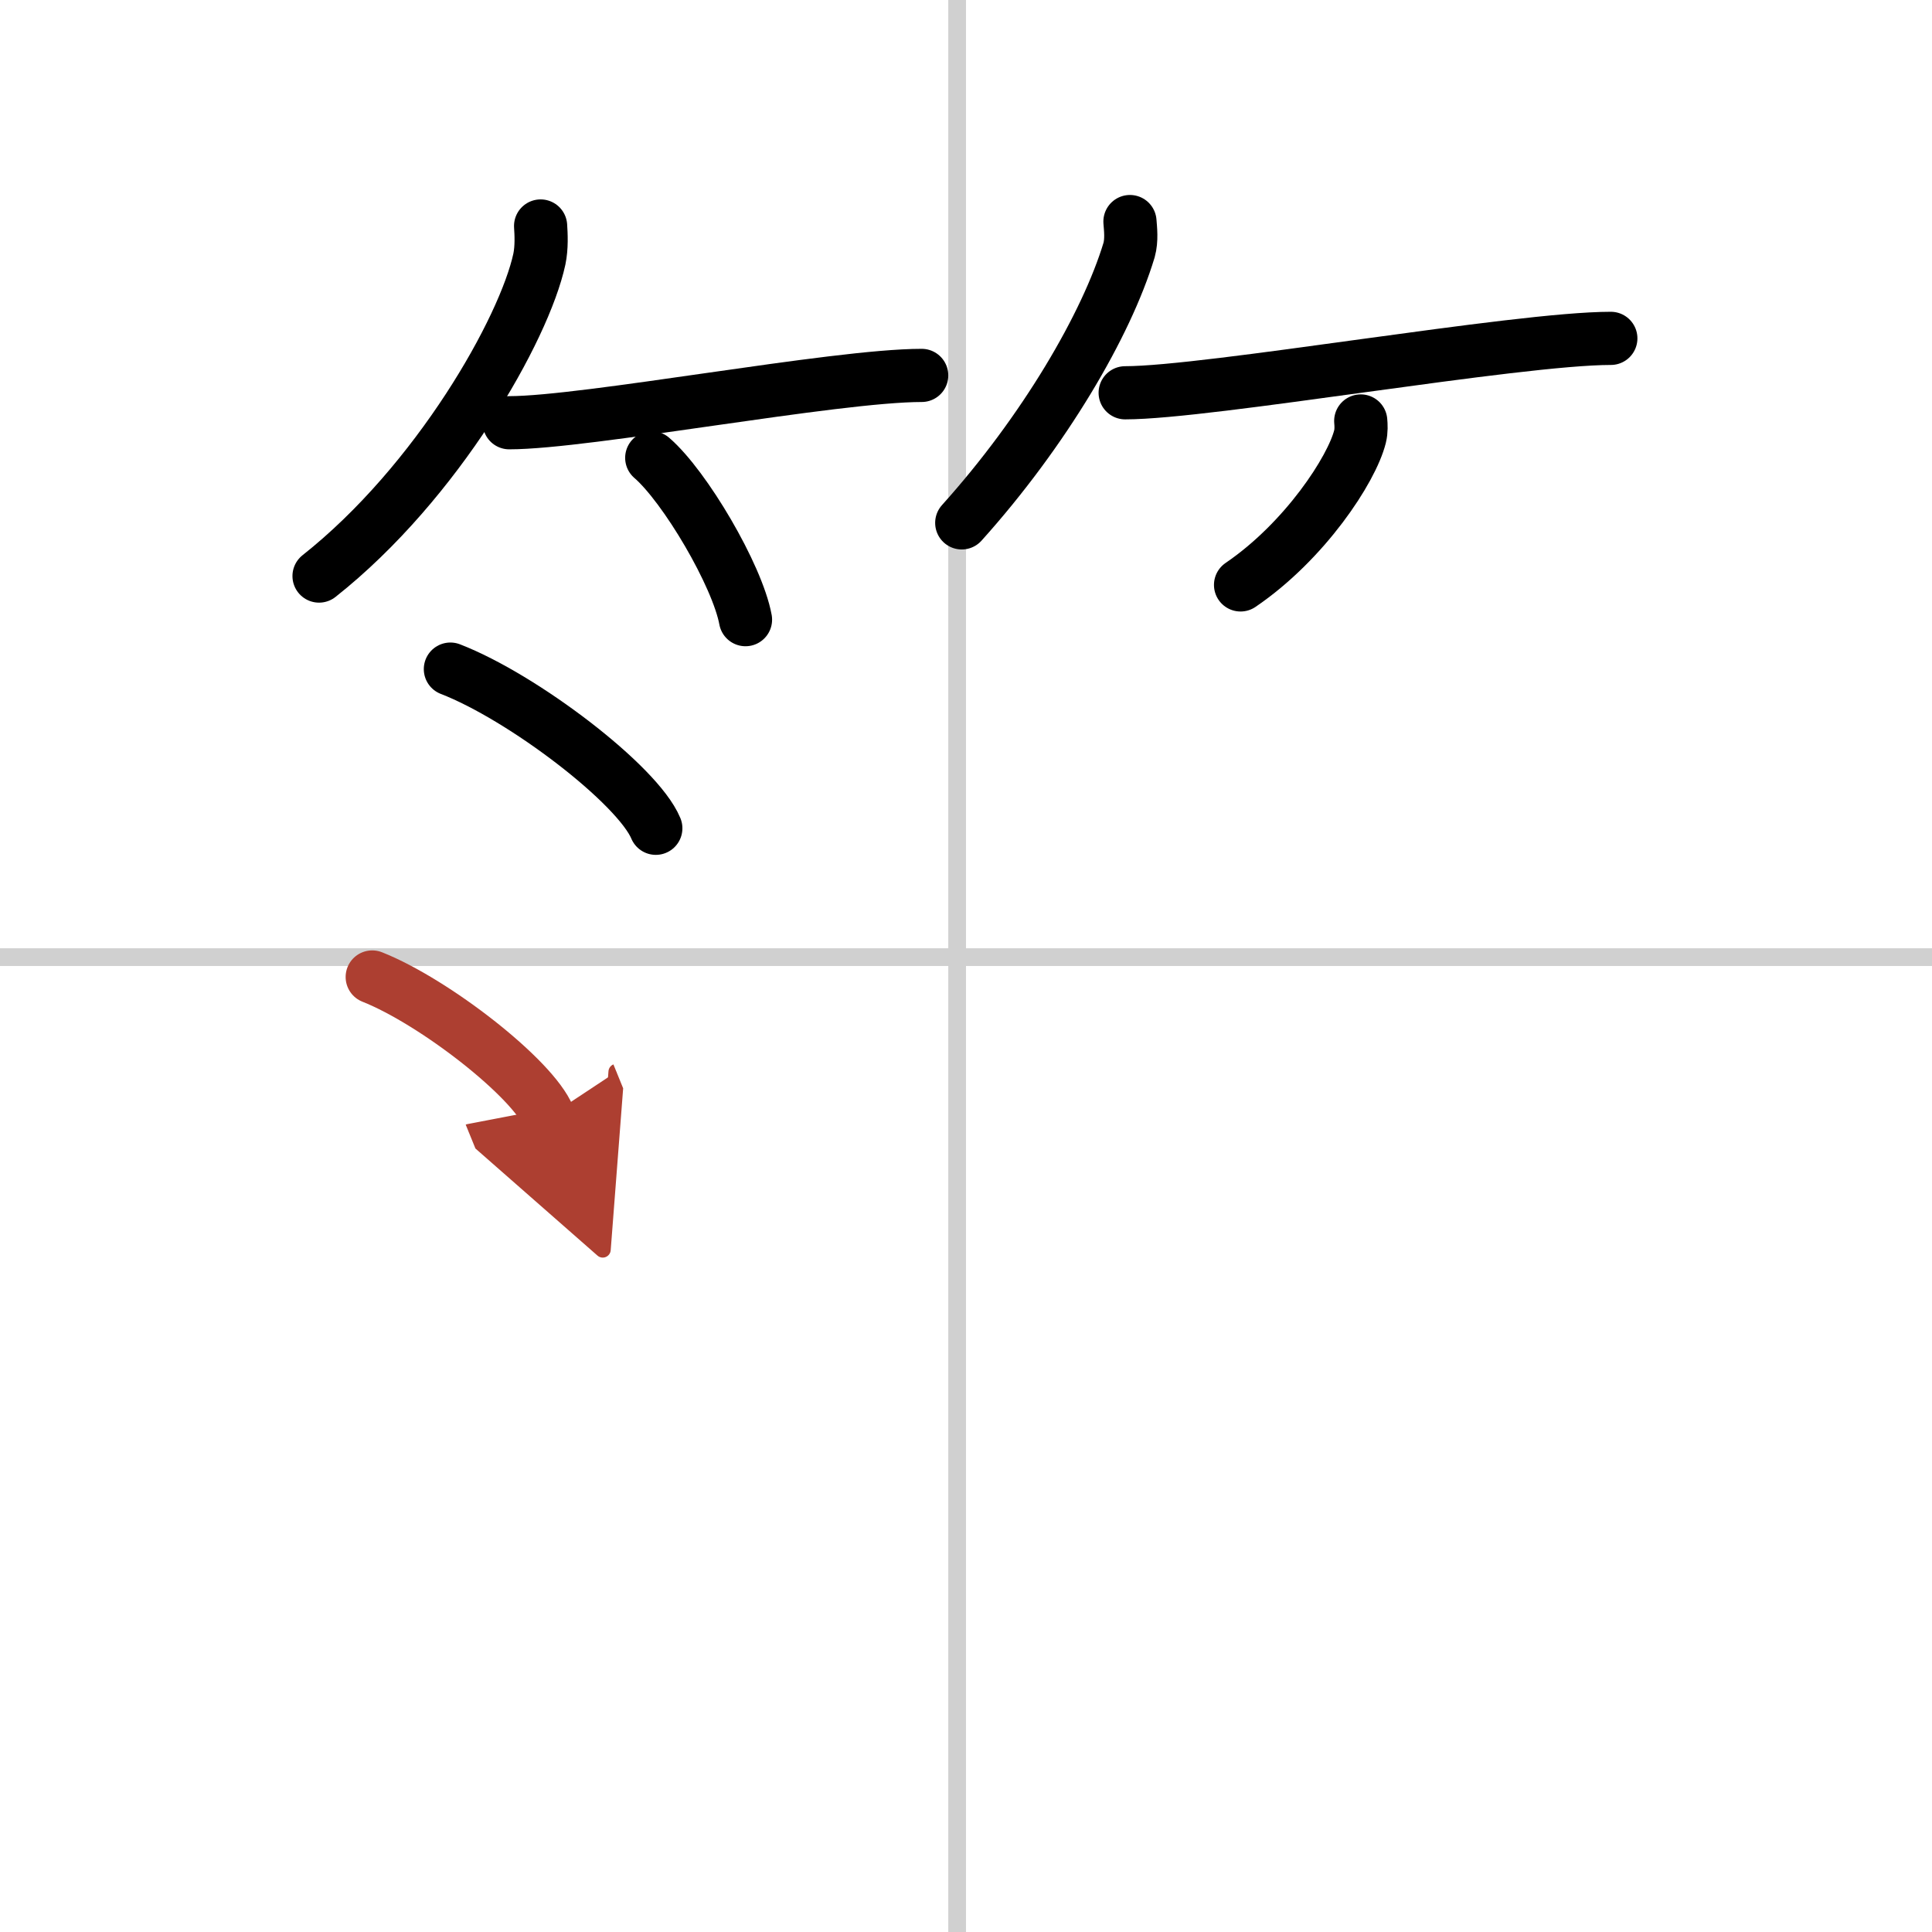 <svg width="400" height="400" viewBox="0 0 109 109" xmlns="http://www.w3.org/2000/svg"><defs><marker id="a" markerWidth="4" orient="auto" refX="1" refY="5" viewBox="0 0 10 10"><polyline points="0 0 10 5 0 10 1 5" fill="#ad3f31" stroke="#ad3f31"/></marker></defs><g fill="none" stroke="#000" stroke-linecap="round" stroke-linejoin="round" stroke-width="3"><rect width="100%" height="100%" fill="#fff" stroke="#fff"/><line x1="54" x2="54" y2="109" stroke="#d0d0d0" stroke-width="1"/><line x2="109" y1="54" y2="54" stroke="#d0d0d0" stroke-width="1"/><path d="M30.5,12.75c0.03,0.46,0.07,1.2-0.07,1.87C29.58,18.56,24.69,27.21,18,32.5"/><path d="m28.73 23.85c4.36 0 18.37-2.67 23.27-2.67"/><path d="m36.77 25.83c1.87 1.61 4.83 6.63 5.29 9.13"/><path d="m63.75 12.5c0.03 0.4 0.11 1.04-0.05 1.61-1.27 4.21-4.79 10.22-9.44 15.39"/><path d="m63.48 22.16c4.73 0 22.08-3.07 27.4-3.07"/><path d="m76.77 23.75c0.02 0.22 0.04 0.56-0.04 0.88-0.46 1.85-3.11 5.9-6.74 8.37"/><path d="m25.41 37.75c4.09 1.58 10.57 6.52 11.59 8.98"/><path d="m21 55.12c3.51 1.39 9.07 5.72 9.95 7.88" marker-end="url(#a)" stroke="#ad3f31"/></g></svg>
